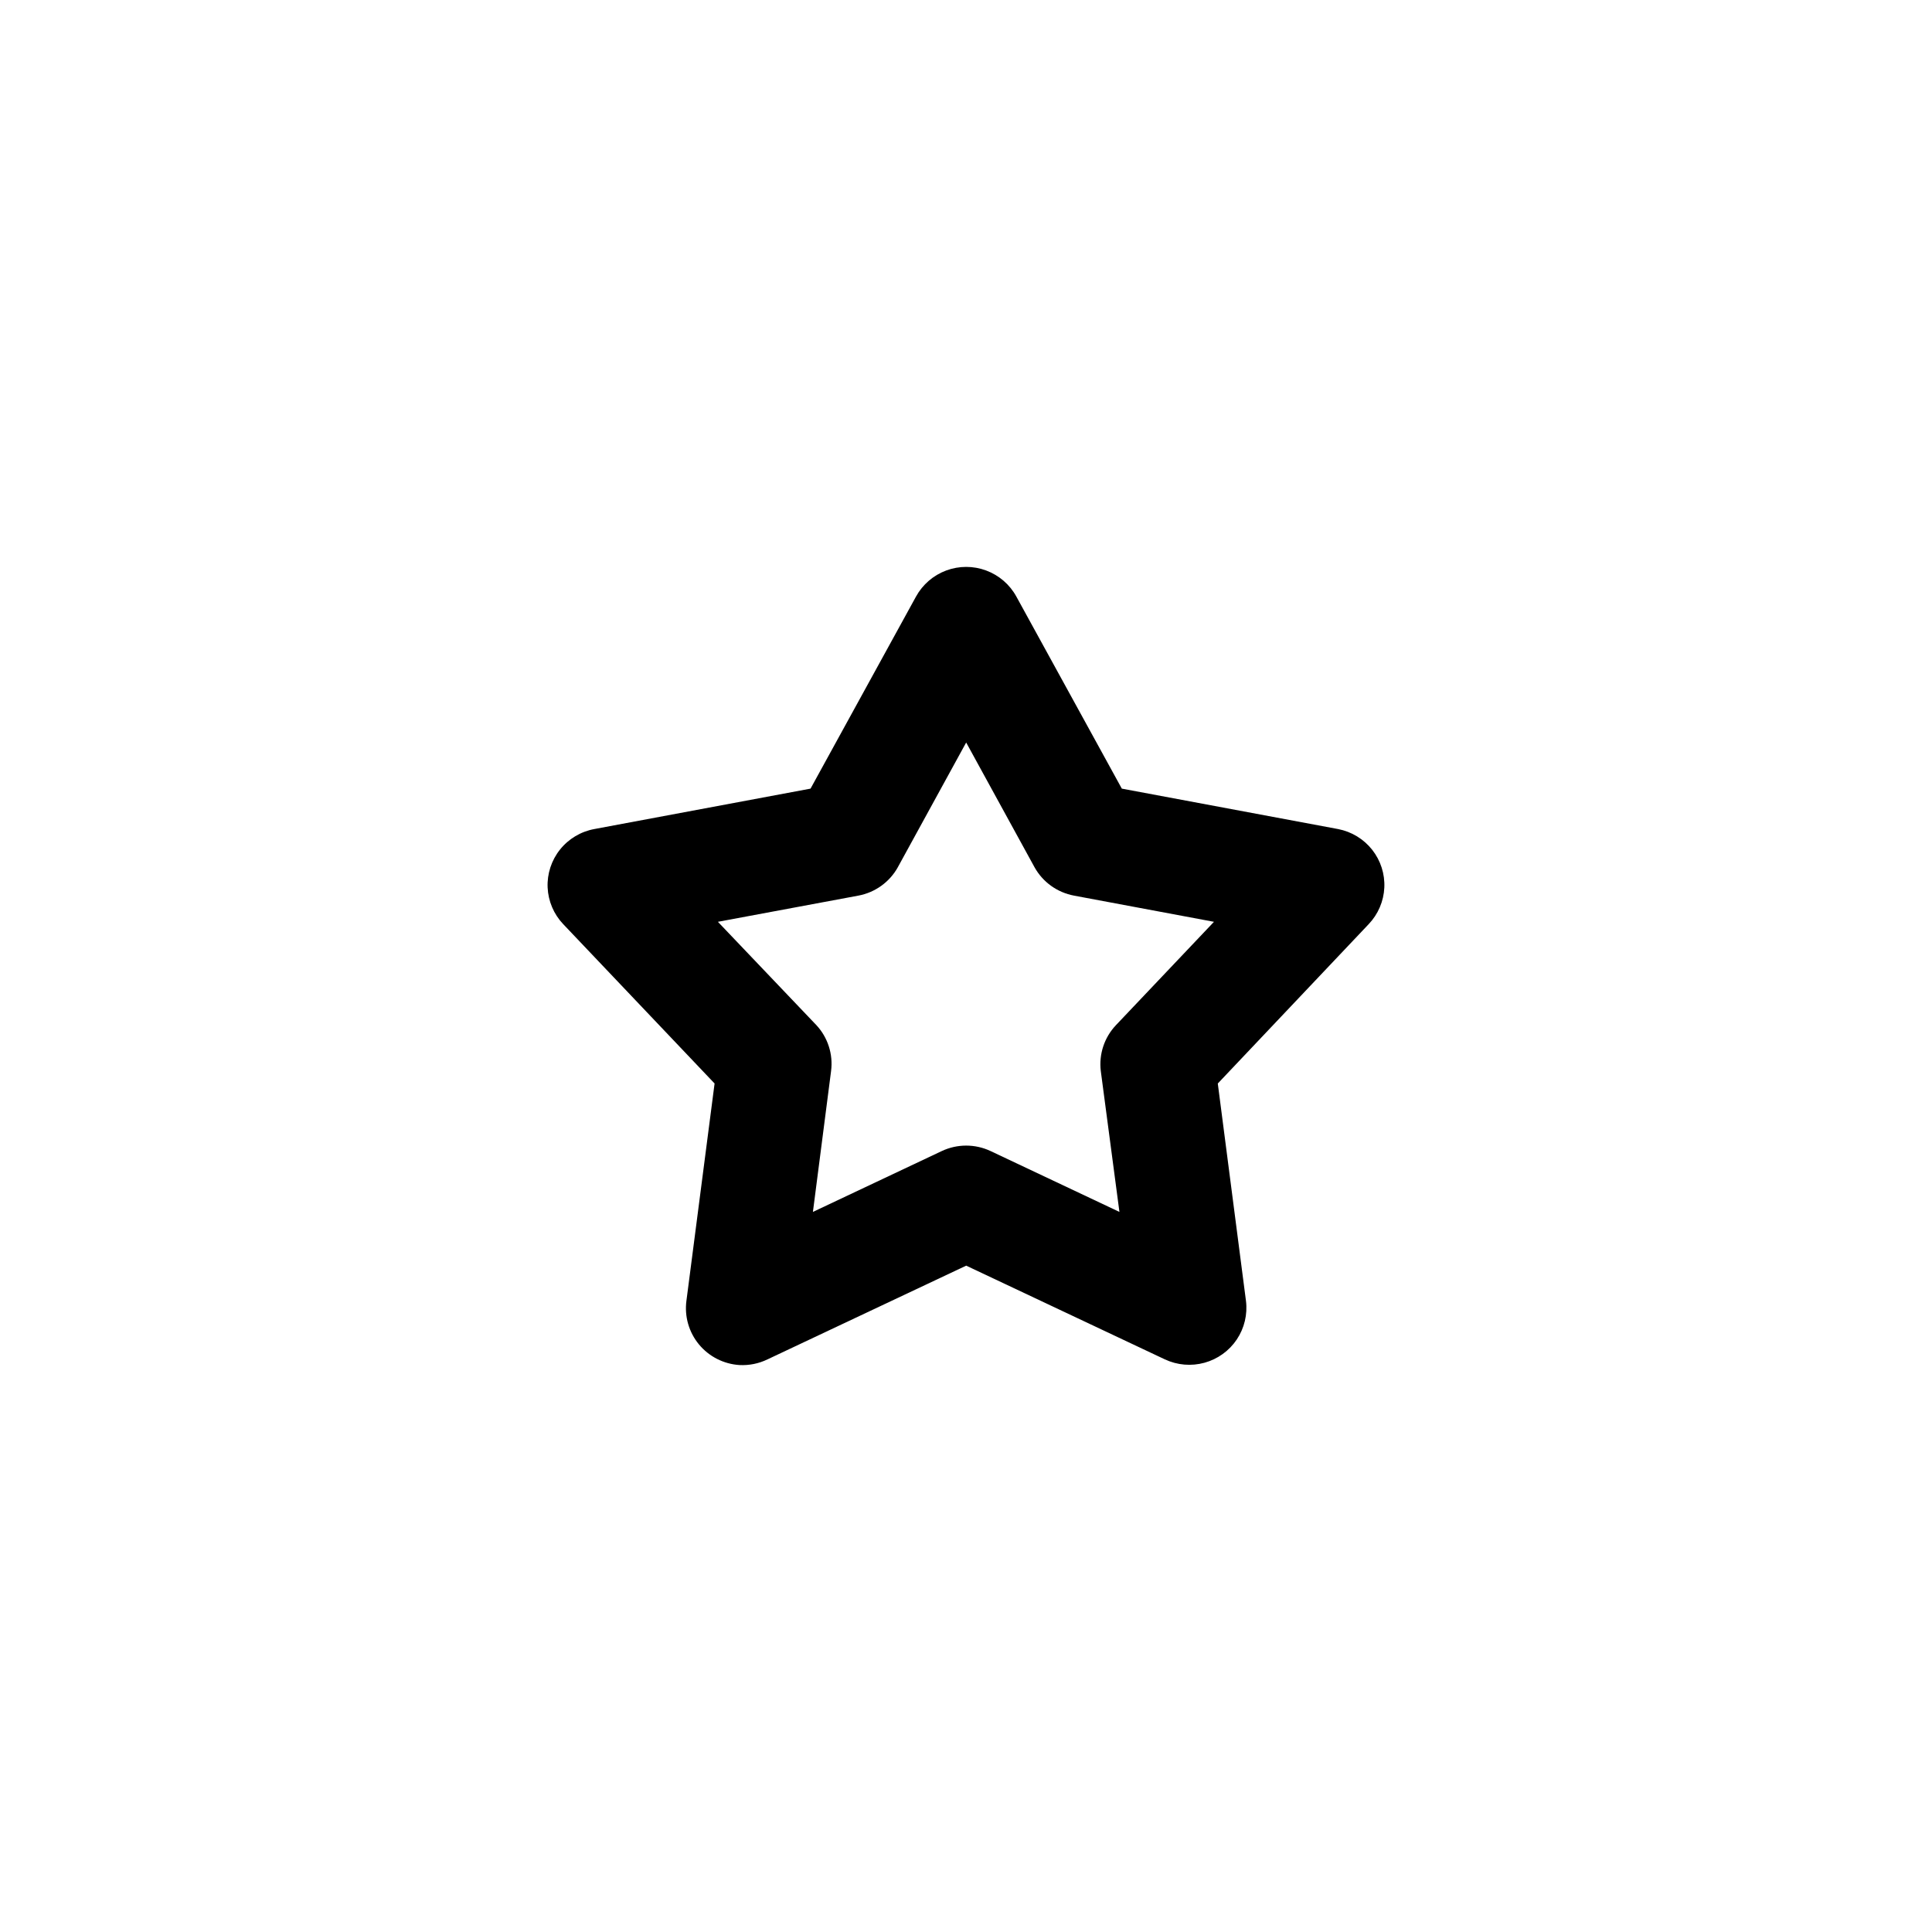 <?xml version="1.0" encoding="UTF-8"?>
<!-- Uploaded to: SVG Repo, www.svgrepo.com, Generator: SVG Repo Mixer Tools -->
<svg fill="#000000" width="800px" height="800px" version="1.1" viewBox="144 144 512 512" xmlns="http://www.w3.org/2000/svg">
 <path d="m339.95 505.75c-4.18-0.27-8.062-2.25-10.727-5.473-2.66-3.227-3.859-7.402-3.316-11.543l7.465-57.598-40.109-42.223v0.004c-2.508-2.641-3.977-6.094-4.137-9.723-0.156-3.633 1.008-7.199 3.277-10.043s5.496-4.777 9.082-5.441l57.316-10.715 27.961-50.918c1.75-3.18 4.59-5.625 8-6.891s7.164-1.266 10.574 0 6.25 3.711 7.996 6.891l27.961 50.918 57.316 10.715c3.574 0.688 6.777 2.637 9.027 5.484 2.25 2.852 3.394 6.414 3.223 10.035-0.172 3.621-1.645 7.059-4.152 9.688l-39.98 42.223 7.465 57.598v-0.004c0.449 3.594-0.414 7.227-2.43 10.238s-5.055 5.203-8.559 6.168c-3.5 0.965-7.234 0.645-10.52-0.902l-52.633-24.828-52.633 24.828h-0.004c-2.316 1.129-4.887 1.648-7.465 1.512zm19.484-40.582 34.16-16.133c4.09-1.918 8.82-1.918 12.906 0l34.16 16.133-4.934-37.305v-0.004c-0.551-4.473 0.934-8.957 4.051-12.223l25.938-27.348-37.07-6.934c-4.461-0.828-8.316-3.602-10.504-7.562l-18.094-33.02-18.094 33.02h0.004c-2.188 3.961-6.043 6.734-10.504 7.562l-37.199 6.934 26.062 27.348h0.004c3.07 3.289 4.508 7.769 3.922 12.223l-4.809 37.305z"/>
</svg>